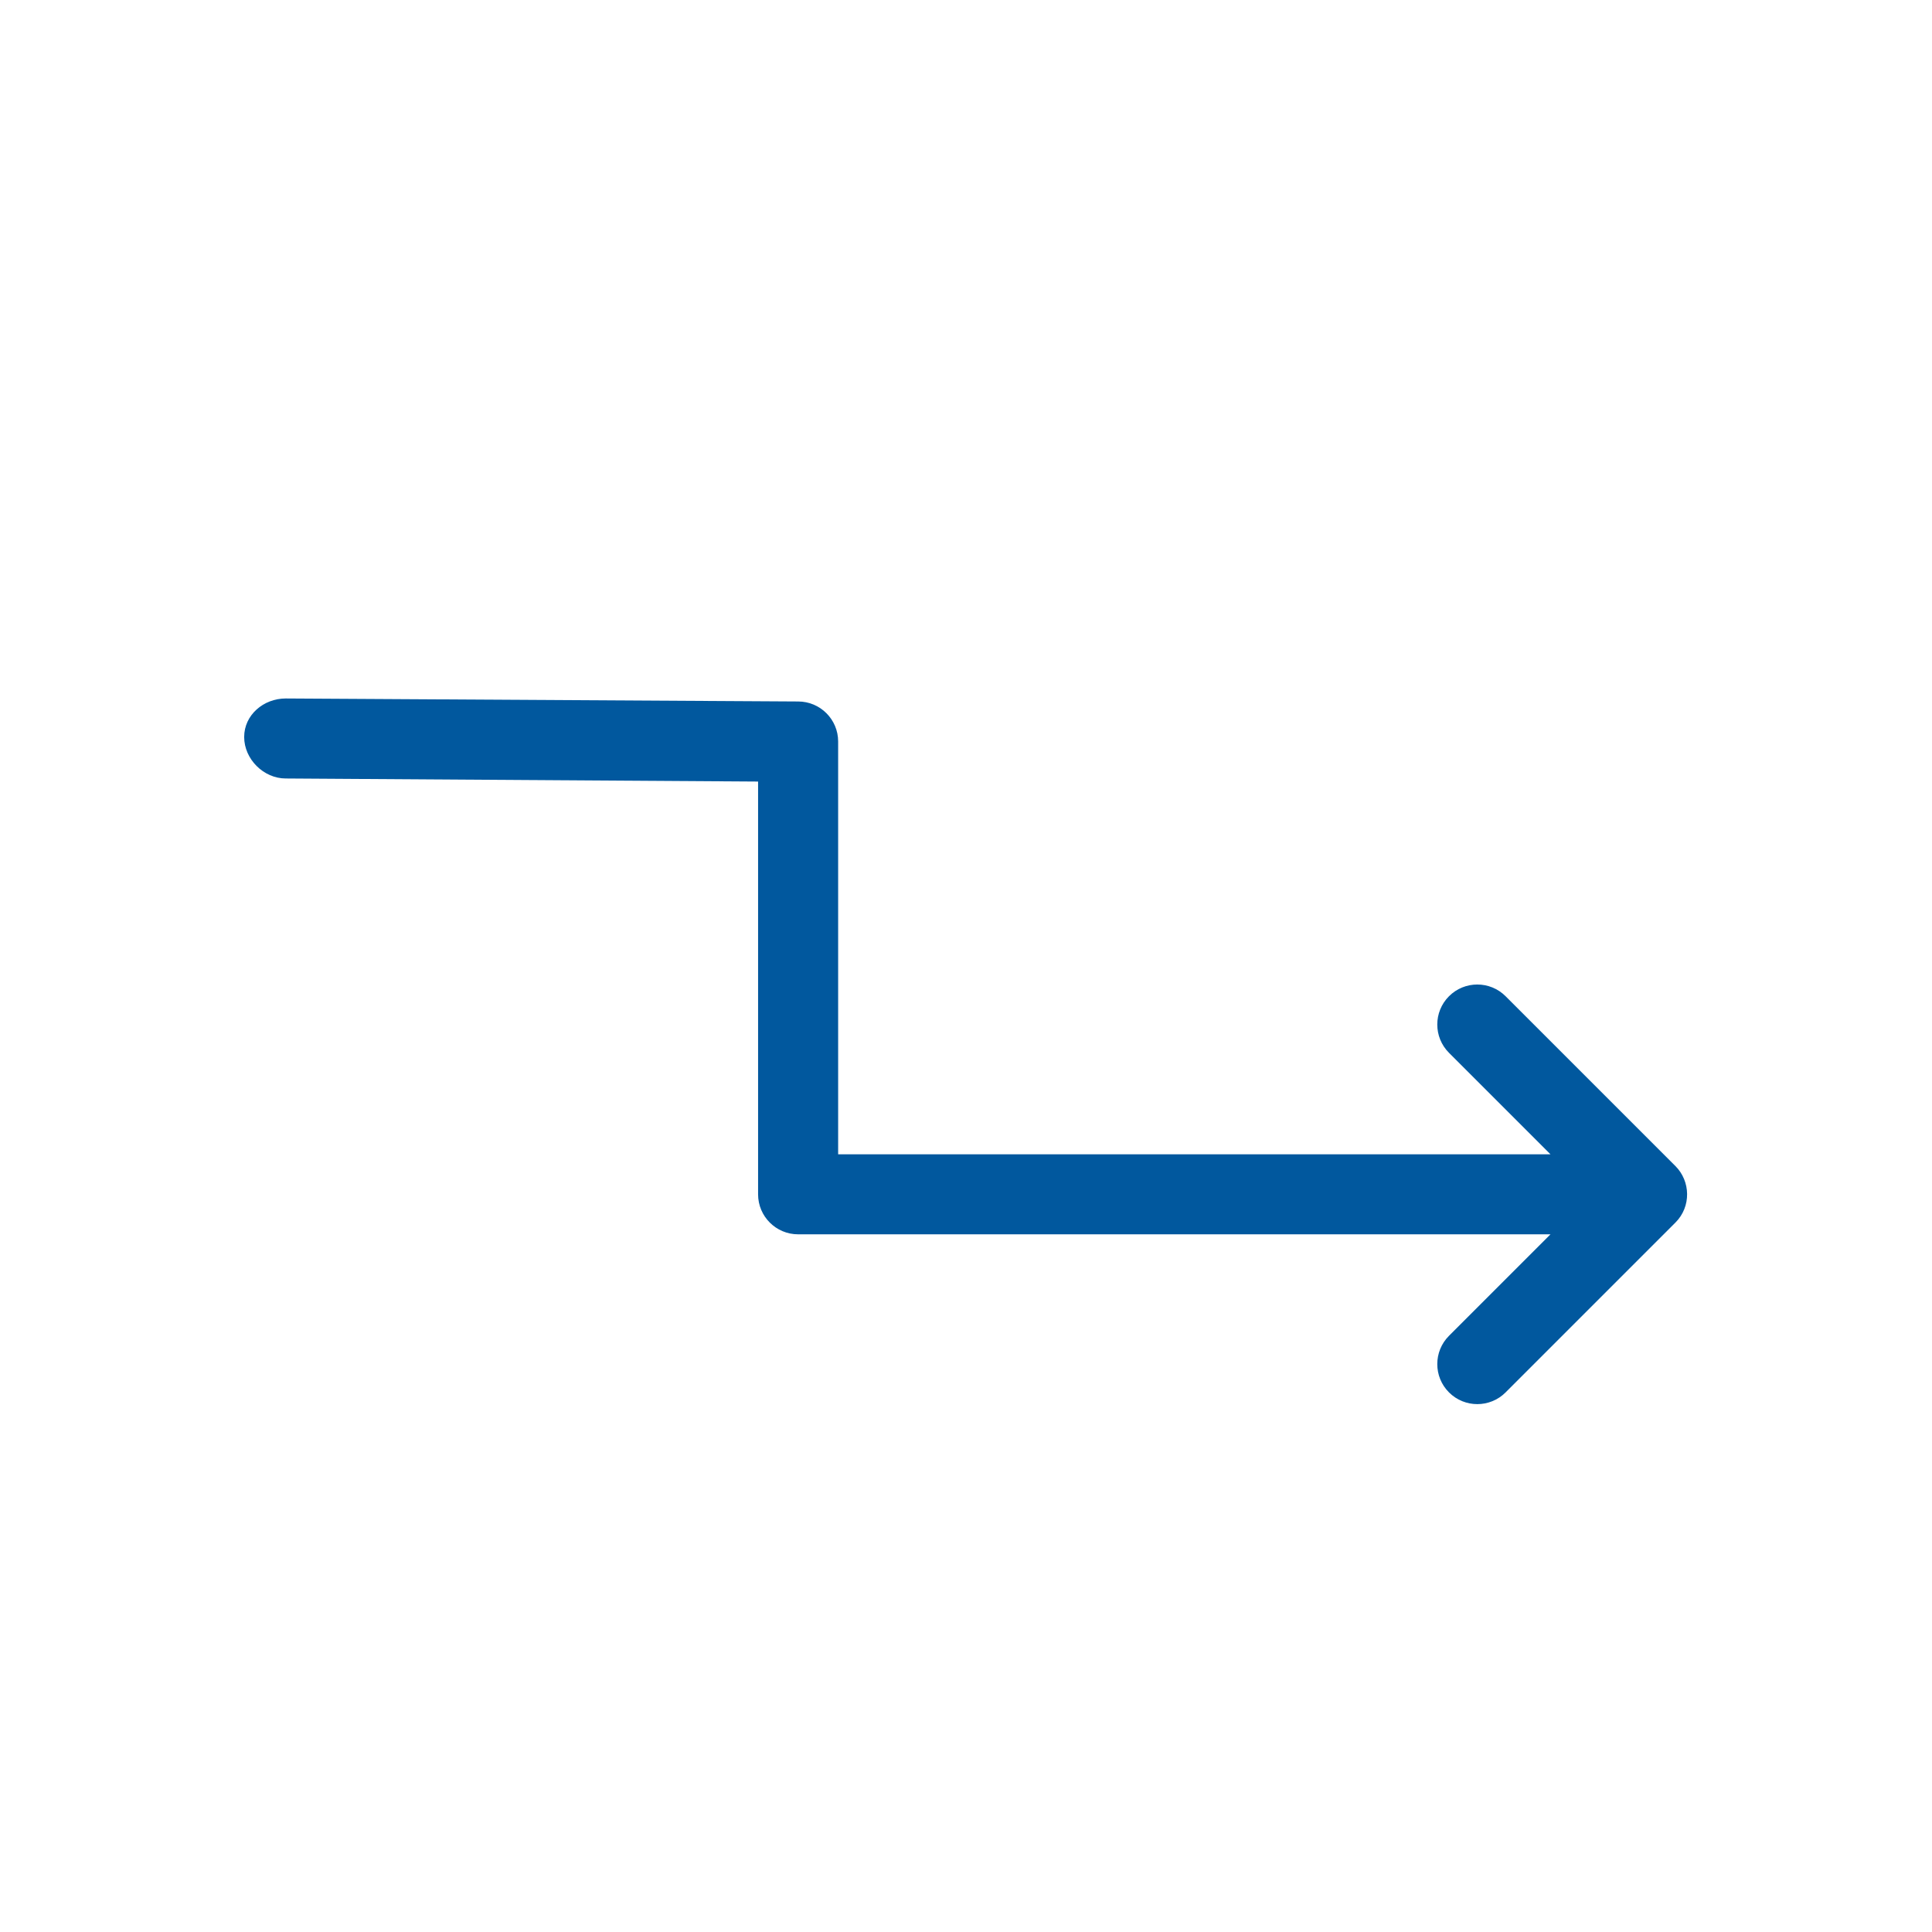 <svg width="34" height="34" viewBox="0 0 34 34" fill="none" xmlns="http://www.w3.org/2000/svg">
<g id="Rise" clip-path="url(#clip0_621_4357)">
<path id="Vector" d="M29.484 20.52L26.496 17.532C26.221 17.257 25.775 17.257 25.5 17.532C25.225 17.807 25.225 18.253 25.5 18.528L27.286 20.314L14.75 20.314L14.75 13.049C14.75 12.66 14.434 12.345 14.046 12.345L5.028 12.292C4.639 12.292 4.297 12.581 4.297 12.97C4.297 13.359 4.639 13.7 5.028 13.7L13.341 13.754L13.341 21.018C13.341 21.407 13.657 21.722 14.046 21.722L27.286 21.722L25.5 23.508C25.225 23.783 25.225 24.229 25.5 24.504C25.775 24.779 26.221 24.779 26.496 24.504L29.484 21.516C29.767 21.234 29.751 20.786 29.484 20.52Z" fill="#01589E"/>
</g>
<defs>
<clipPath id="clip0_621_4357">
<rect width="24.042" height="24.042" fill="white" transform="translate(17) rotate(45)"/>
</clipPath>
</defs>
</svg>
